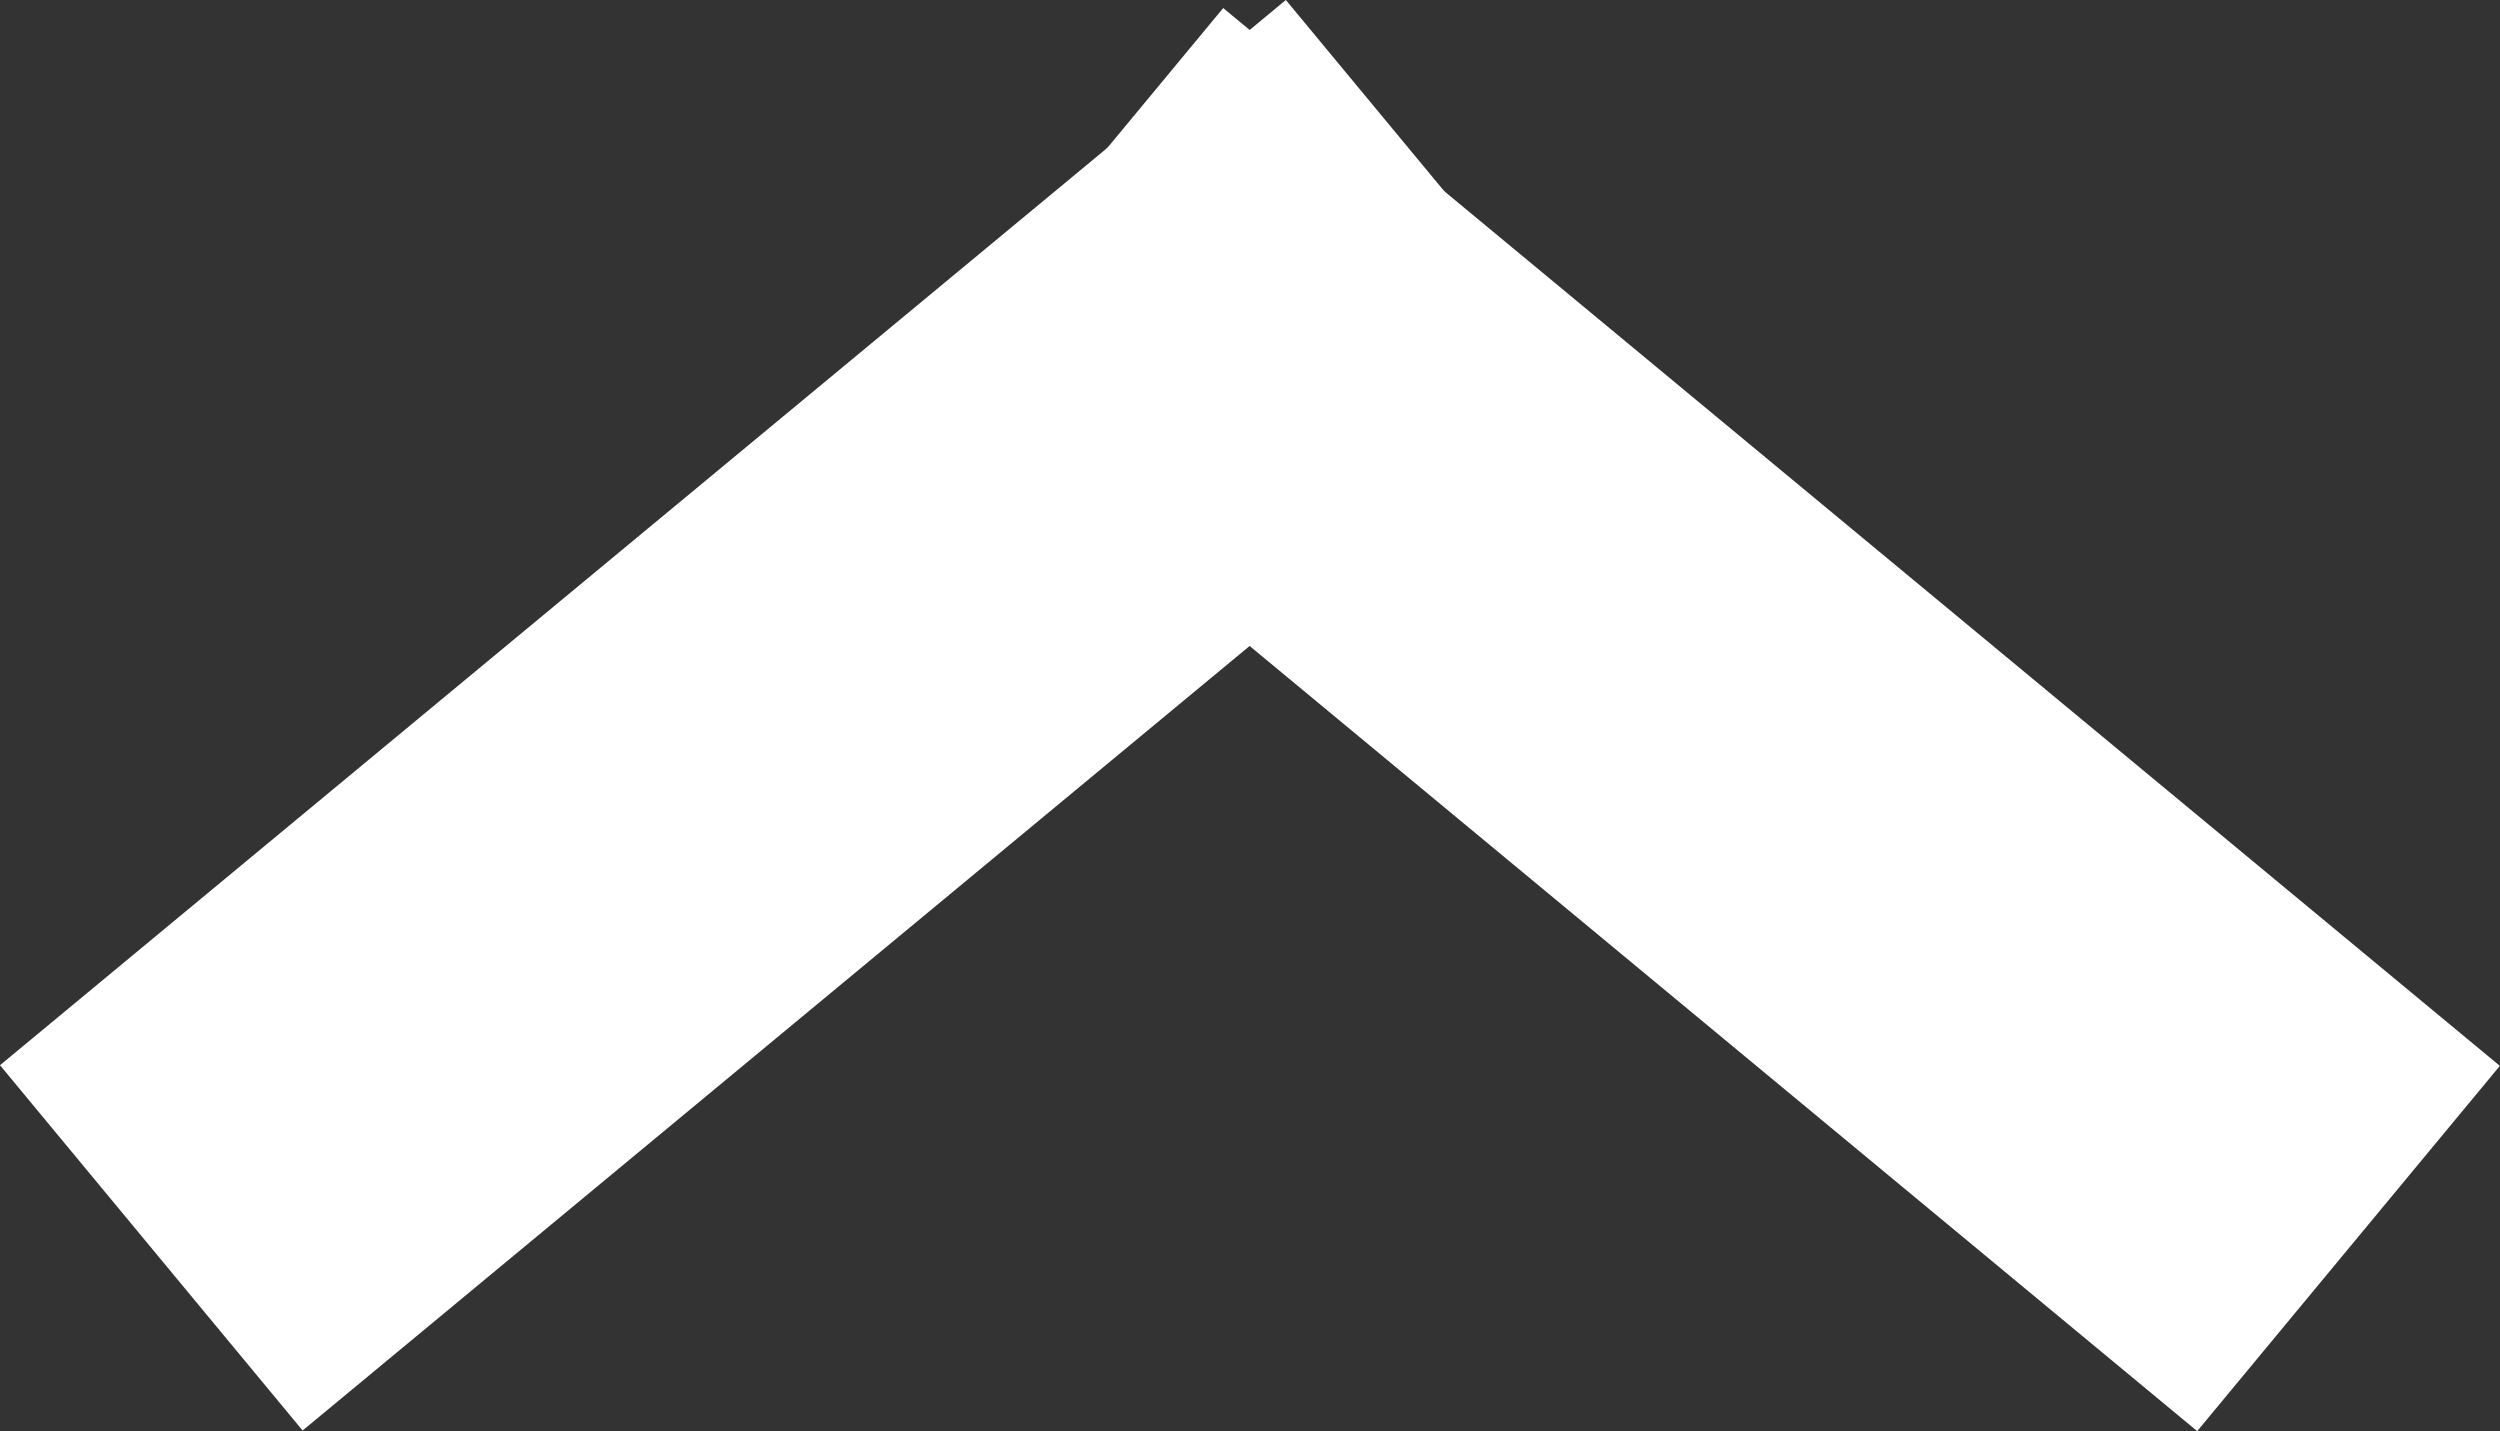 <?xml version="1.0" encoding="UTF-8"?> <svg xmlns="http://www.w3.org/2000/svg" width="15.811" height="9.051" viewBox="0 0 15.811 9.051"><rect x="0" y="0" width="15.811" height="9.051" fill="#333333" stroke="none"/><g id="chevronup_white" transform="translate(1825.112 91.907) rotate(180)"><path id="Tracé_148" data-name="Tracé 148" d="M0,4.823,5.822,0" transform="translate(1823 89.795) rotate(-180)" fill="none" stroke="#fff" stroke-linecap="square" stroke-width="3"></path><path id="Tracé_149" data-name="Tracé 149" d="M5.764,4.776,0,0" transform="translate(1817.178 89.744) rotate(-180)" fill="none" stroke="#fff" stroke-linecap="square" stroke-width="3"></path></g></svg> 